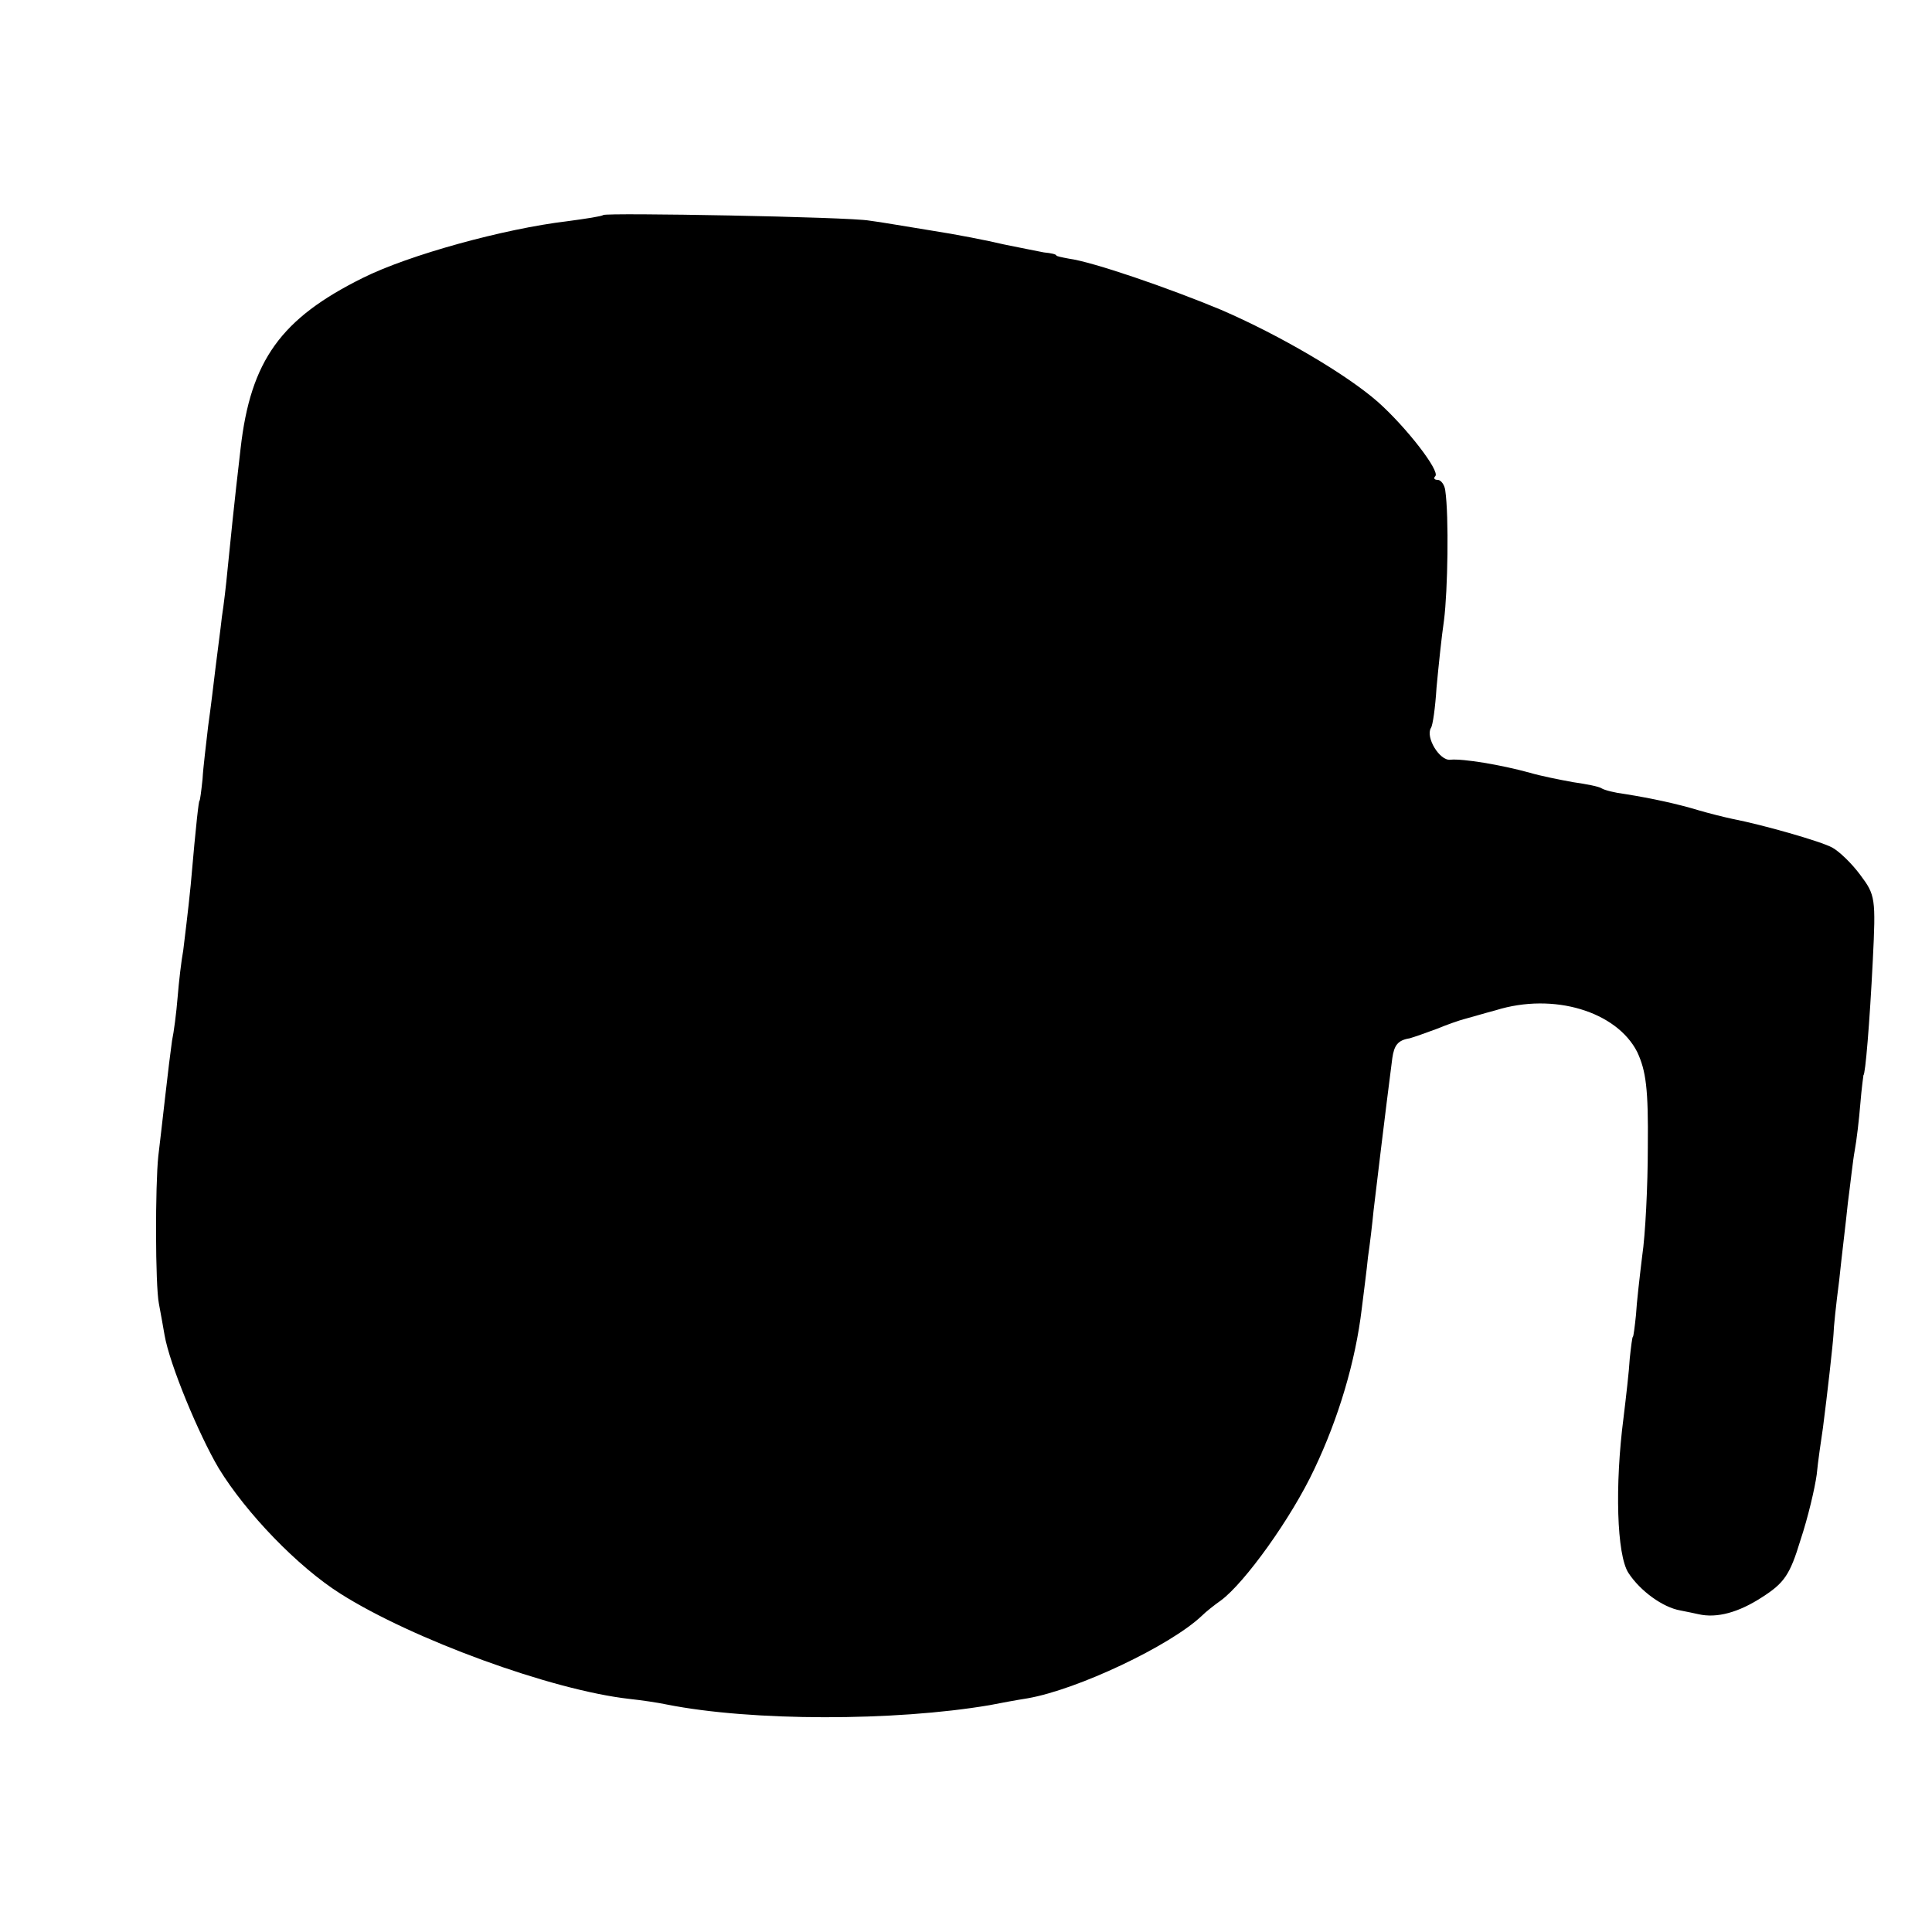 <?xml version="1.0" standalone="no"?>
<!DOCTYPE svg PUBLIC "-//W3C//DTD SVG 20010904//EN"
 "http://www.w3.org/TR/2001/REC-SVG-20010904/DTD/svg10.dtd">
<svg version="1.0" xmlns="http://www.w3.org/2000/svg"
 width="310pt" height="310pt" viewBox="0 0 310 310"
 preserveAspectRatio="xMidYMid meet">
<g transform="translate(0,310) scale(0.1,-0.1)"
fill="#000000" stroke="none">
<path d="M968 2755 c-2 -2 -28 -6 -58 -10 -101 -12 -254 -54 -328 -91 -131
-65 -180 -132 -196 -274 -10 -85 -17 -155 -21 -195 -2 -22 -6 -56 -9 -75 -2
-19 -7 -55 -10 -80 -3 -25 -8 -67 -12 -95 -3 -27 -8 -66 -9 -85 -2 -19 -4 -35
-5 -35 -1 0 -5 -31 -14 -135 -4 -41 -10 -88 -12 -105 -3 -16 -7 -50 -9 -75 -2
-25 -6 -56 -9 -70 -2 -14 -7 -54 -11 -90 -4 -36 -9 -78 -11 -95 -5 -47 -5
-207 1 -237 3 -16 7 -38 9 -50 8 -47 55 -160 87 -214 44 -72 127 -158 195
-201 115 -73 339 -155 464 -169 19 -2 46 -6 60 -9 136 -27 365 -27 518 -1 15
3 42 8 61 11 80 14 228 84 279 132 7 7 21 18 31 25 38 28 113 132 150 211 39
82 66 173 76 257 3 25 8 62 10 83 3 20 7 54 9 75 18 151 28 229 30 244 3 21 9
29 28 32 7 2 27 9 43 15 17 7 37 14 45 16 8 2 31 9 50 14 93 29 194 -2 227
-67 14 -30 18 -59 17 -152 0 -63 -4 -142 -9 -175 -4 -33 -9 -76 -10 -95 -2
-19 -4 -35 -5 -35 -1 0 -3 -16 -5 -35 -1 -19 -6 -62 -10 -95 -14 -108 -11
-220 8 -249 19 -29 55 -55 83 -60 11 -2 24 -5 29 -6 30 -7 65 3 102 27 36 23
45 36 62 92 12 36 23 83 26 105 2 21 7 55 10 75 7 54 16 134 17 151 0 8 4 47
9 85 4 39 11 95 14 125 4 30 8 68 11 84 3 16 7 50 9 75 2 25 5 46 5 46 3 0 10
84 15 184 5 100 4 105 -20 137 -14 19 -34 38 -45 44 -18 10 -113 37 -160 46
-14 3 -38 9 -55 14 -33 10 -74 19 -118 26 -16 2 -32 6 -37 9 -4 3 -25 7 -46
10 -22 4 -52 10 -69 15 -47 13 -108 23 -128 21 -17 -2 -40 36 -31 51 3 4 7 33
9 65 3 32 8 81 12 108 6 47 8 167 2 208 -1 9 -7 17 -12 17 -6 0 -7 3 -4 6 8 8
-46 78 -92 119 -50 44 -157 107 -252 148 -84 35 -206 77 -244 82 -11 2 -20 4
-20 5 0 2 -9 4 -20 5 -11 2 -40 8 -65 13 -25 6 -76 16 -115 22 -38 6 -83 14
-100 16 -32 6 -422 13 -427 9z"/>
</g>
</svg>
